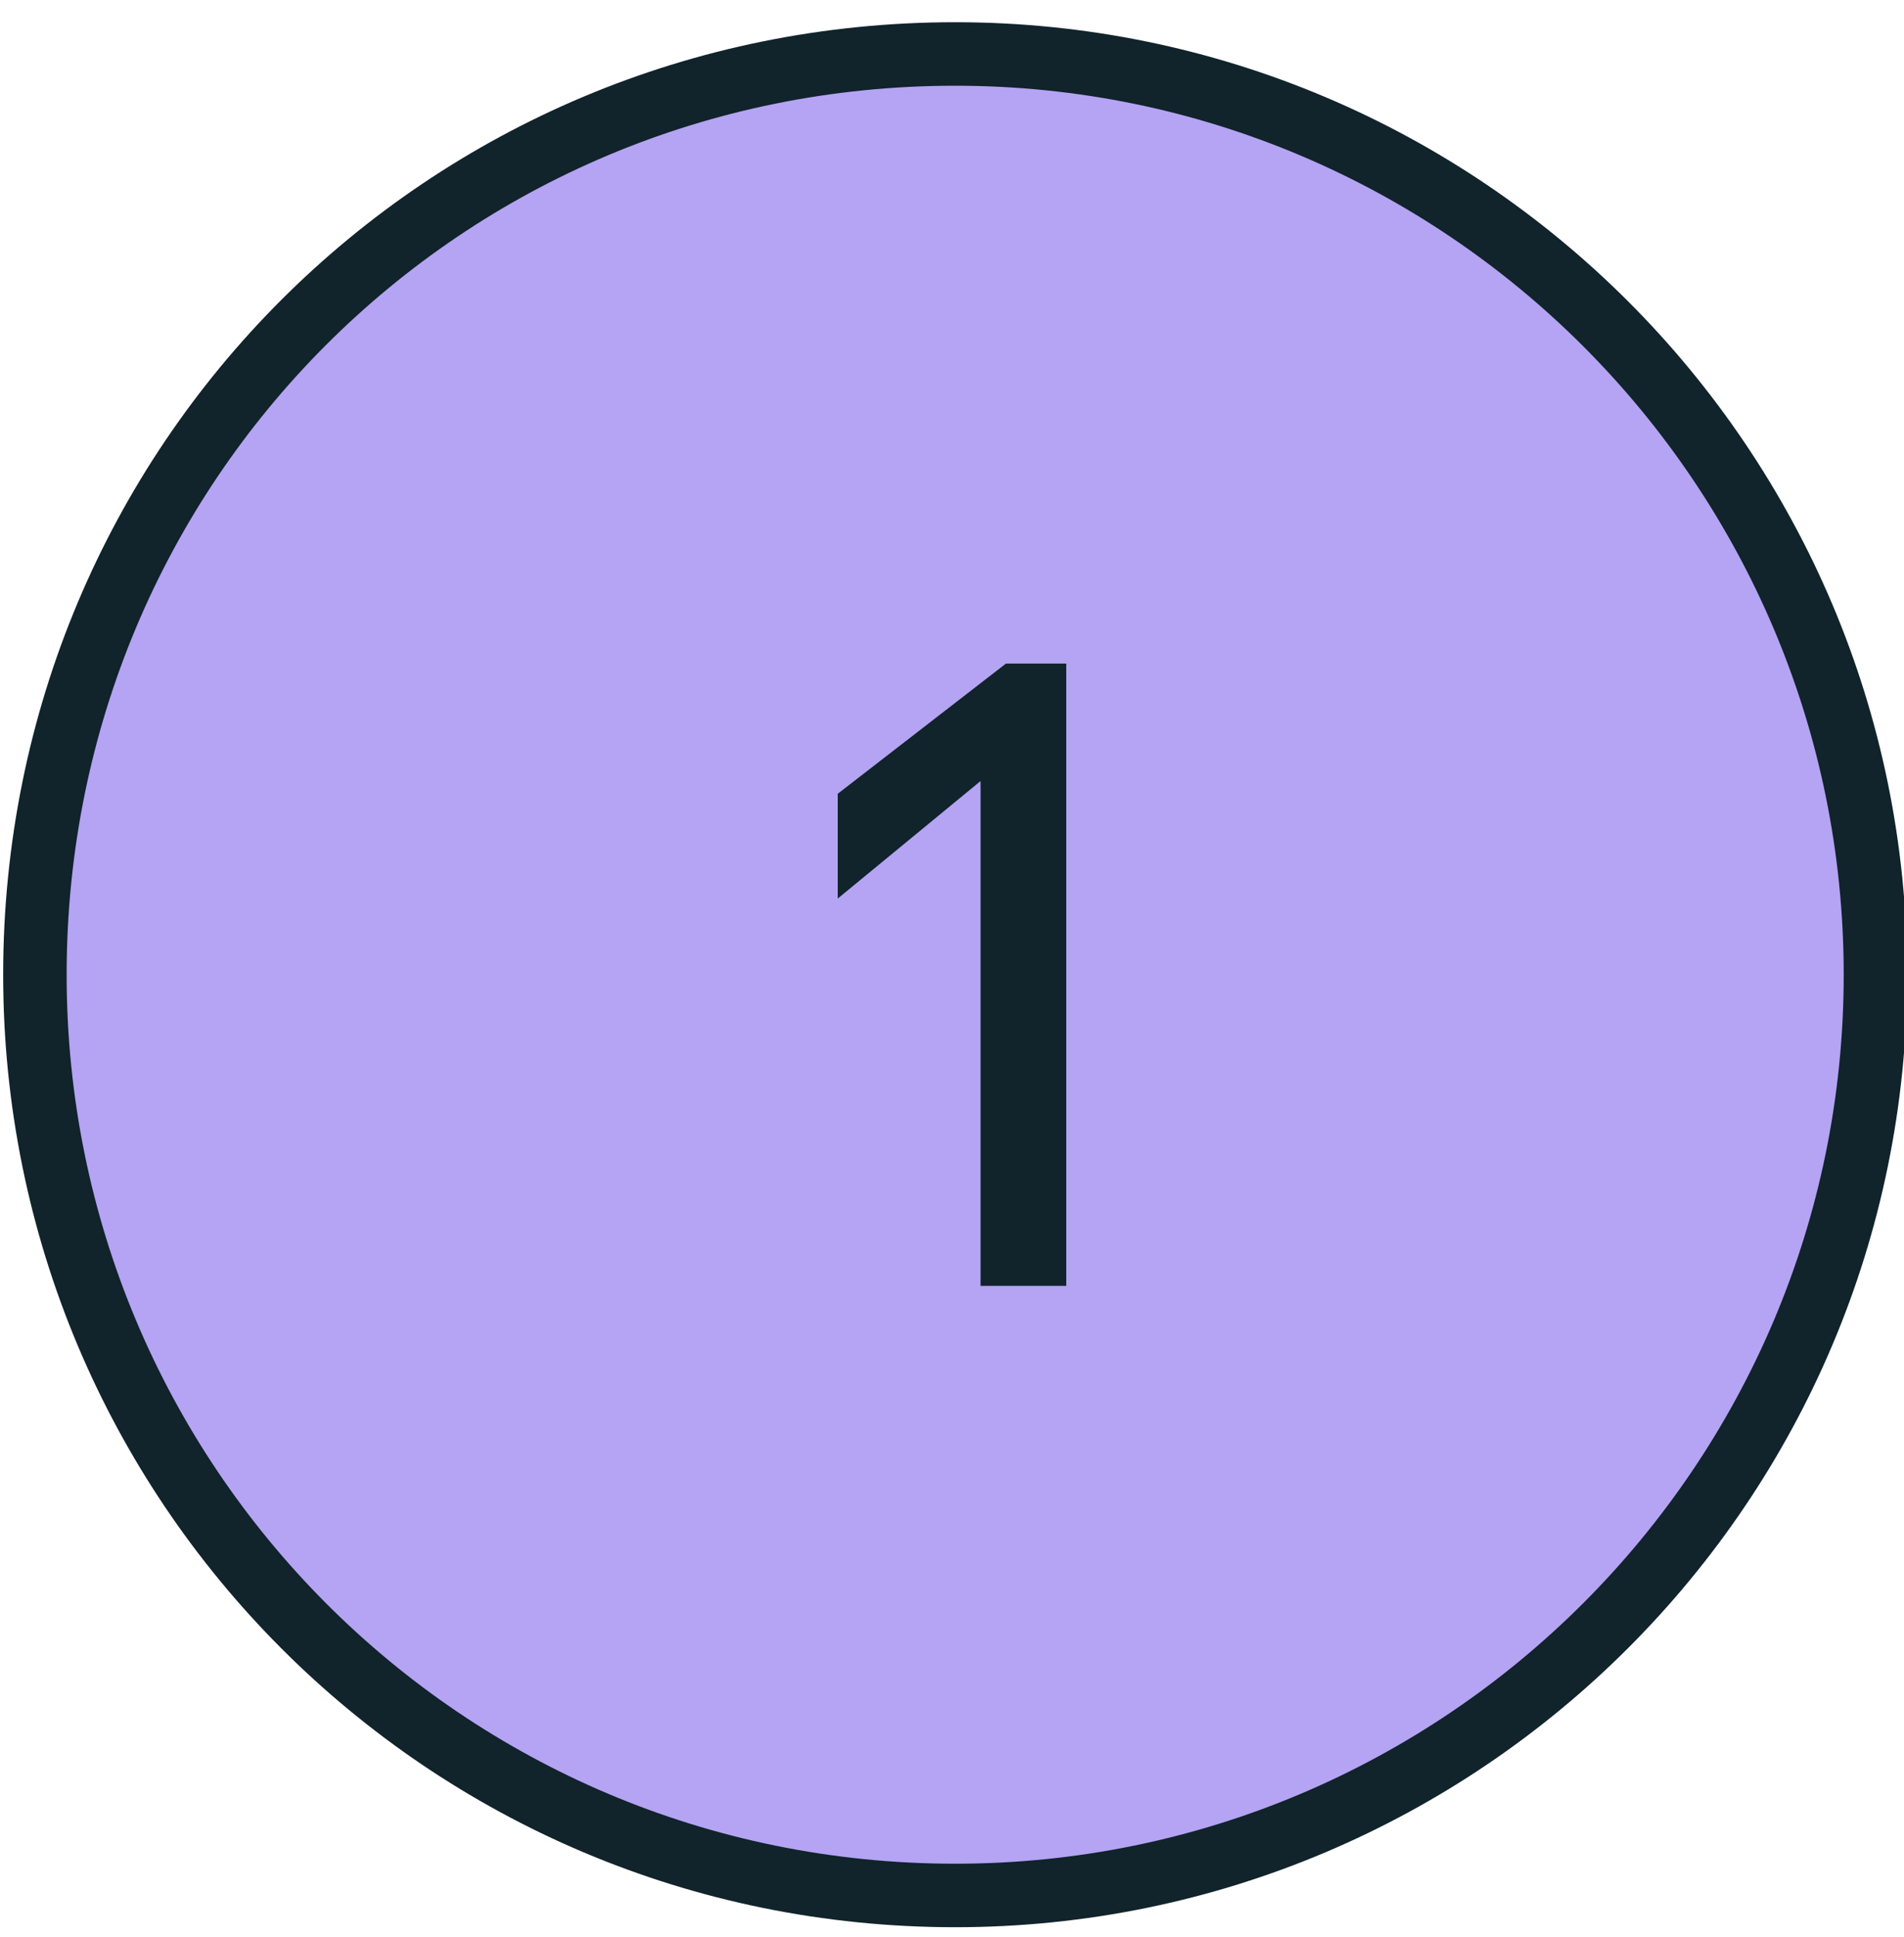 <svg viewBox="0 0 60 61" version="1.1" xmlns="http://www.w3.org/2000/svg">
  <defs>
    <style>
      .cls-1 {
        fill: #b4a4f3;
      }

      .cls-2 {
        fill: none;
        stroke: #11232b;
        stroke-width: 2px;
      }

      .cls-3 {
        fill: #11232b;
      }
    </style>
  </defs>
  
  <g>
    <g id="Layer_1">
      <path d="M30,1.1h0c16,0,29,13,29,29h0c0,16-13,29-29,29h0C14,59.1,1,46.1,1,30.1h0C1,14,14,1.1,30,1.1Z" class="cls-1"></path>
      <path d="M30.1,1.7h0c16,0,29,13,29,29h0c0,16-13,29-29,29h0C14,59.7,1.1,46.7,1.1,30.7h0C1.1,14.6,14,1.7,30.1,1.7Z" class="cls-2"></path>
      <path d="M33.6,20.9v19.6h-2.7v-15.9l-4.5,3.7v-3.3l5.3-4.1h1.9Z" class="cls-3"></path>
    </g>
  </g>
</svg>
